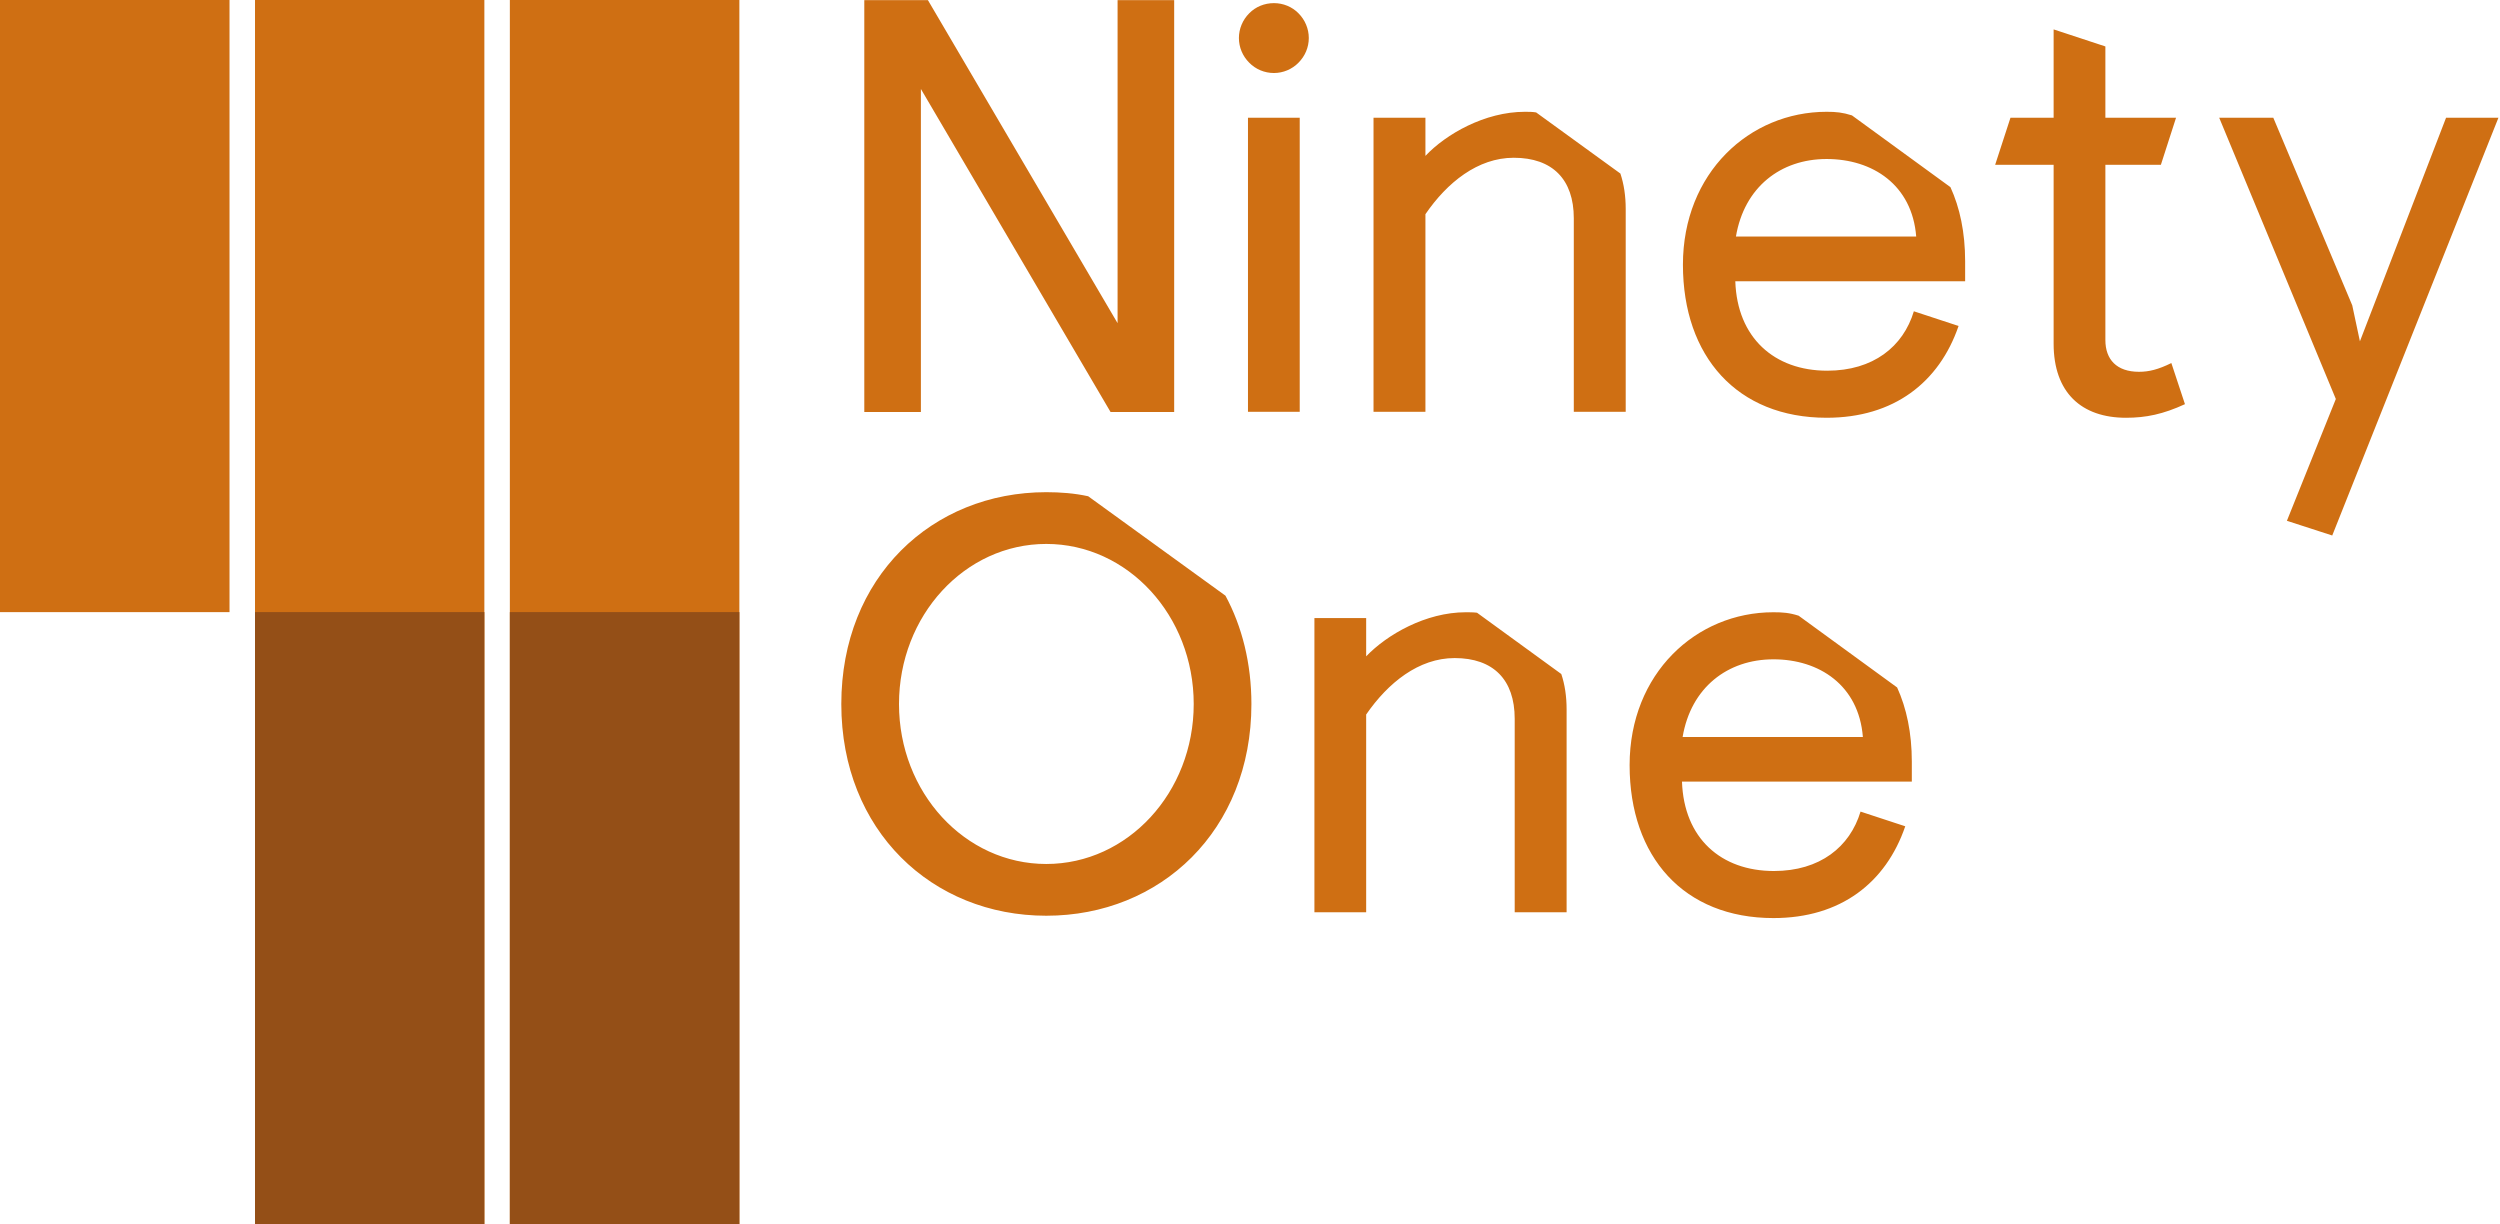 <svg version="1.2" xmlns="http://www.w3.org/2000/svg" viewBox="0 0 1599 783" width="1599" height="783"><style>.a{fill:#cf6f13}.b{fill:#944f17}</style><path fill-rule="evenodd" class="a" d="m163.1 0h146.7v783h-146.7zm163 0h146.8v783h-146.8zm808.1 391.6c6.1 0 10.2 0.3 16.2 2.2l63 45.9c6 13.2 9.4 29 9.4 47.5v12.7h-147c1.2 36.2 24.9 57.2 58.8 57.2 29.4 0 48.6-15.4 55.4-38l28.6 9.4c-12.4 36.2-41.4 58.7-84.3 58.7-57.3 0-92-39.1-92-97.8 0-58.7 42.6-97.8 91.9-97.8zm-465-76.8c9.1 0 18.1 0.7 26.8 2.6l87.8 63.6c10.6 19.6 16.6 43.3 16.6 69.3 0 80.9-58.1 135.4-131.2 135.4-73.1 0-131.1-54.5-131.1-135.4 0-81 58-135.5 131.1-135.5zm268.3 76.8c2.3 0 4.9 0 7.2 0.3l53.9 39.2q3.4 10.1 3.4 22.6v129.8h-33.2v-123.8c0-24.9-13.6-38.8-38.4-38.8-23 0-42.6 15.8-56.6 36.1v126.5h-33.1v-188.2h33.1v24.5c13.3-13.9 38.1-28.2 63.7-28.2zm-174 58.7c0-56.6-42.2-102.4-94.3-102.4-52.1 0-94.2 45.8-94.2 102.4 0 56.6 42.1 102.3 94.2 102.3 52.1 0 94.3-45.7 94.3-102.3zm370.8-28.6c-29.4 0-52.8 18.1-58.1 49.7h115.3c-2.6-33.1-27.9-49.7-57.2-49.7zm-1134.3-421.7h146.8v391.5h-146.8zm1454 75.3l50.5 120 4.9 23 55.1-143h33.5l-106.3 267.2-29-9.4 31.3-77.9-74.6-179.9zm-140.5-56.5l33.1 10.9v45.6h45.2l-9.7 30.1h-35.5v112.1c0 12.4 7.2 20.3 21.5 20.3 6.4 0 12.4-1.5 20.7-5.6l8.7 26.3c-13.9 6.4-24.9 8.7-37.7 8.7-28.6 0-46.3-16.2-46.3-47.4v-114.4h-37.4l9.8-30.1h27.6zm-145.2 52.7c6.1 0 10.2 0.4 16.2 2.3l63 45.9c6 13.1 9.4 28.9 9.4 47.4v12.8h-147c1.2 36.1 24.9 57.2 58.8 57.2 29.4 0 48.6-15.4 55.4-38l28.6 9.4c-12.4 36.1-41.4 58.7-84.4 58.7-57.2 0-91.9-39.2-91.9-97.9 0-58.7 42.6-97.8 91.9-97.8zm-193 0c2.3 0 4.9 0 7.2 0.4l53.9 39.1q3.4 10.2 3.4 22.6v129.8h-33.2v-123.8c0-24.8-13.6-38.7-38.4-38.7-23 0-42.6 15.8-56.5 36.1v126.4h-33.2v-188.1h33.2v24.4c13.1-13.9 38-28.2 63.6-28.2zm-177.1 3.8h33.1v188.1h-33.1zm-204.7-75.2l121.3 206.6v-206.6h36.2v263.4h-40.7l-121.3-206.6v206.6h-36.2v-263.4zm574.8 101.6c-29.4 0-52.7 18-58 49.6h115.3c-2.6-33.1-27.9-49.6-57.3-49.6zm-353.5-99.7c5.9 0 11.6 2.3 15.7 6.5 4.2 4.2 6.6 9.9 6.6 15.8 0 6-2.4 11.6-6.6 15.8-4.1 4.2-9.8 6.6-15.7 6.6-6 0-11.7-2.4-15.8-6.6-4.2-4.2-6.6-9.8-6.6-15.8 0-5.9 2.4-11.6 6.6-15.8 4.1-4.2 9.8-6.5 15.8-6.5z"/><path class="b" d="m163.1 391.5h146.7v391.5h-146.7zm163 0h146.8v391.5h-146.8z"/></svg>